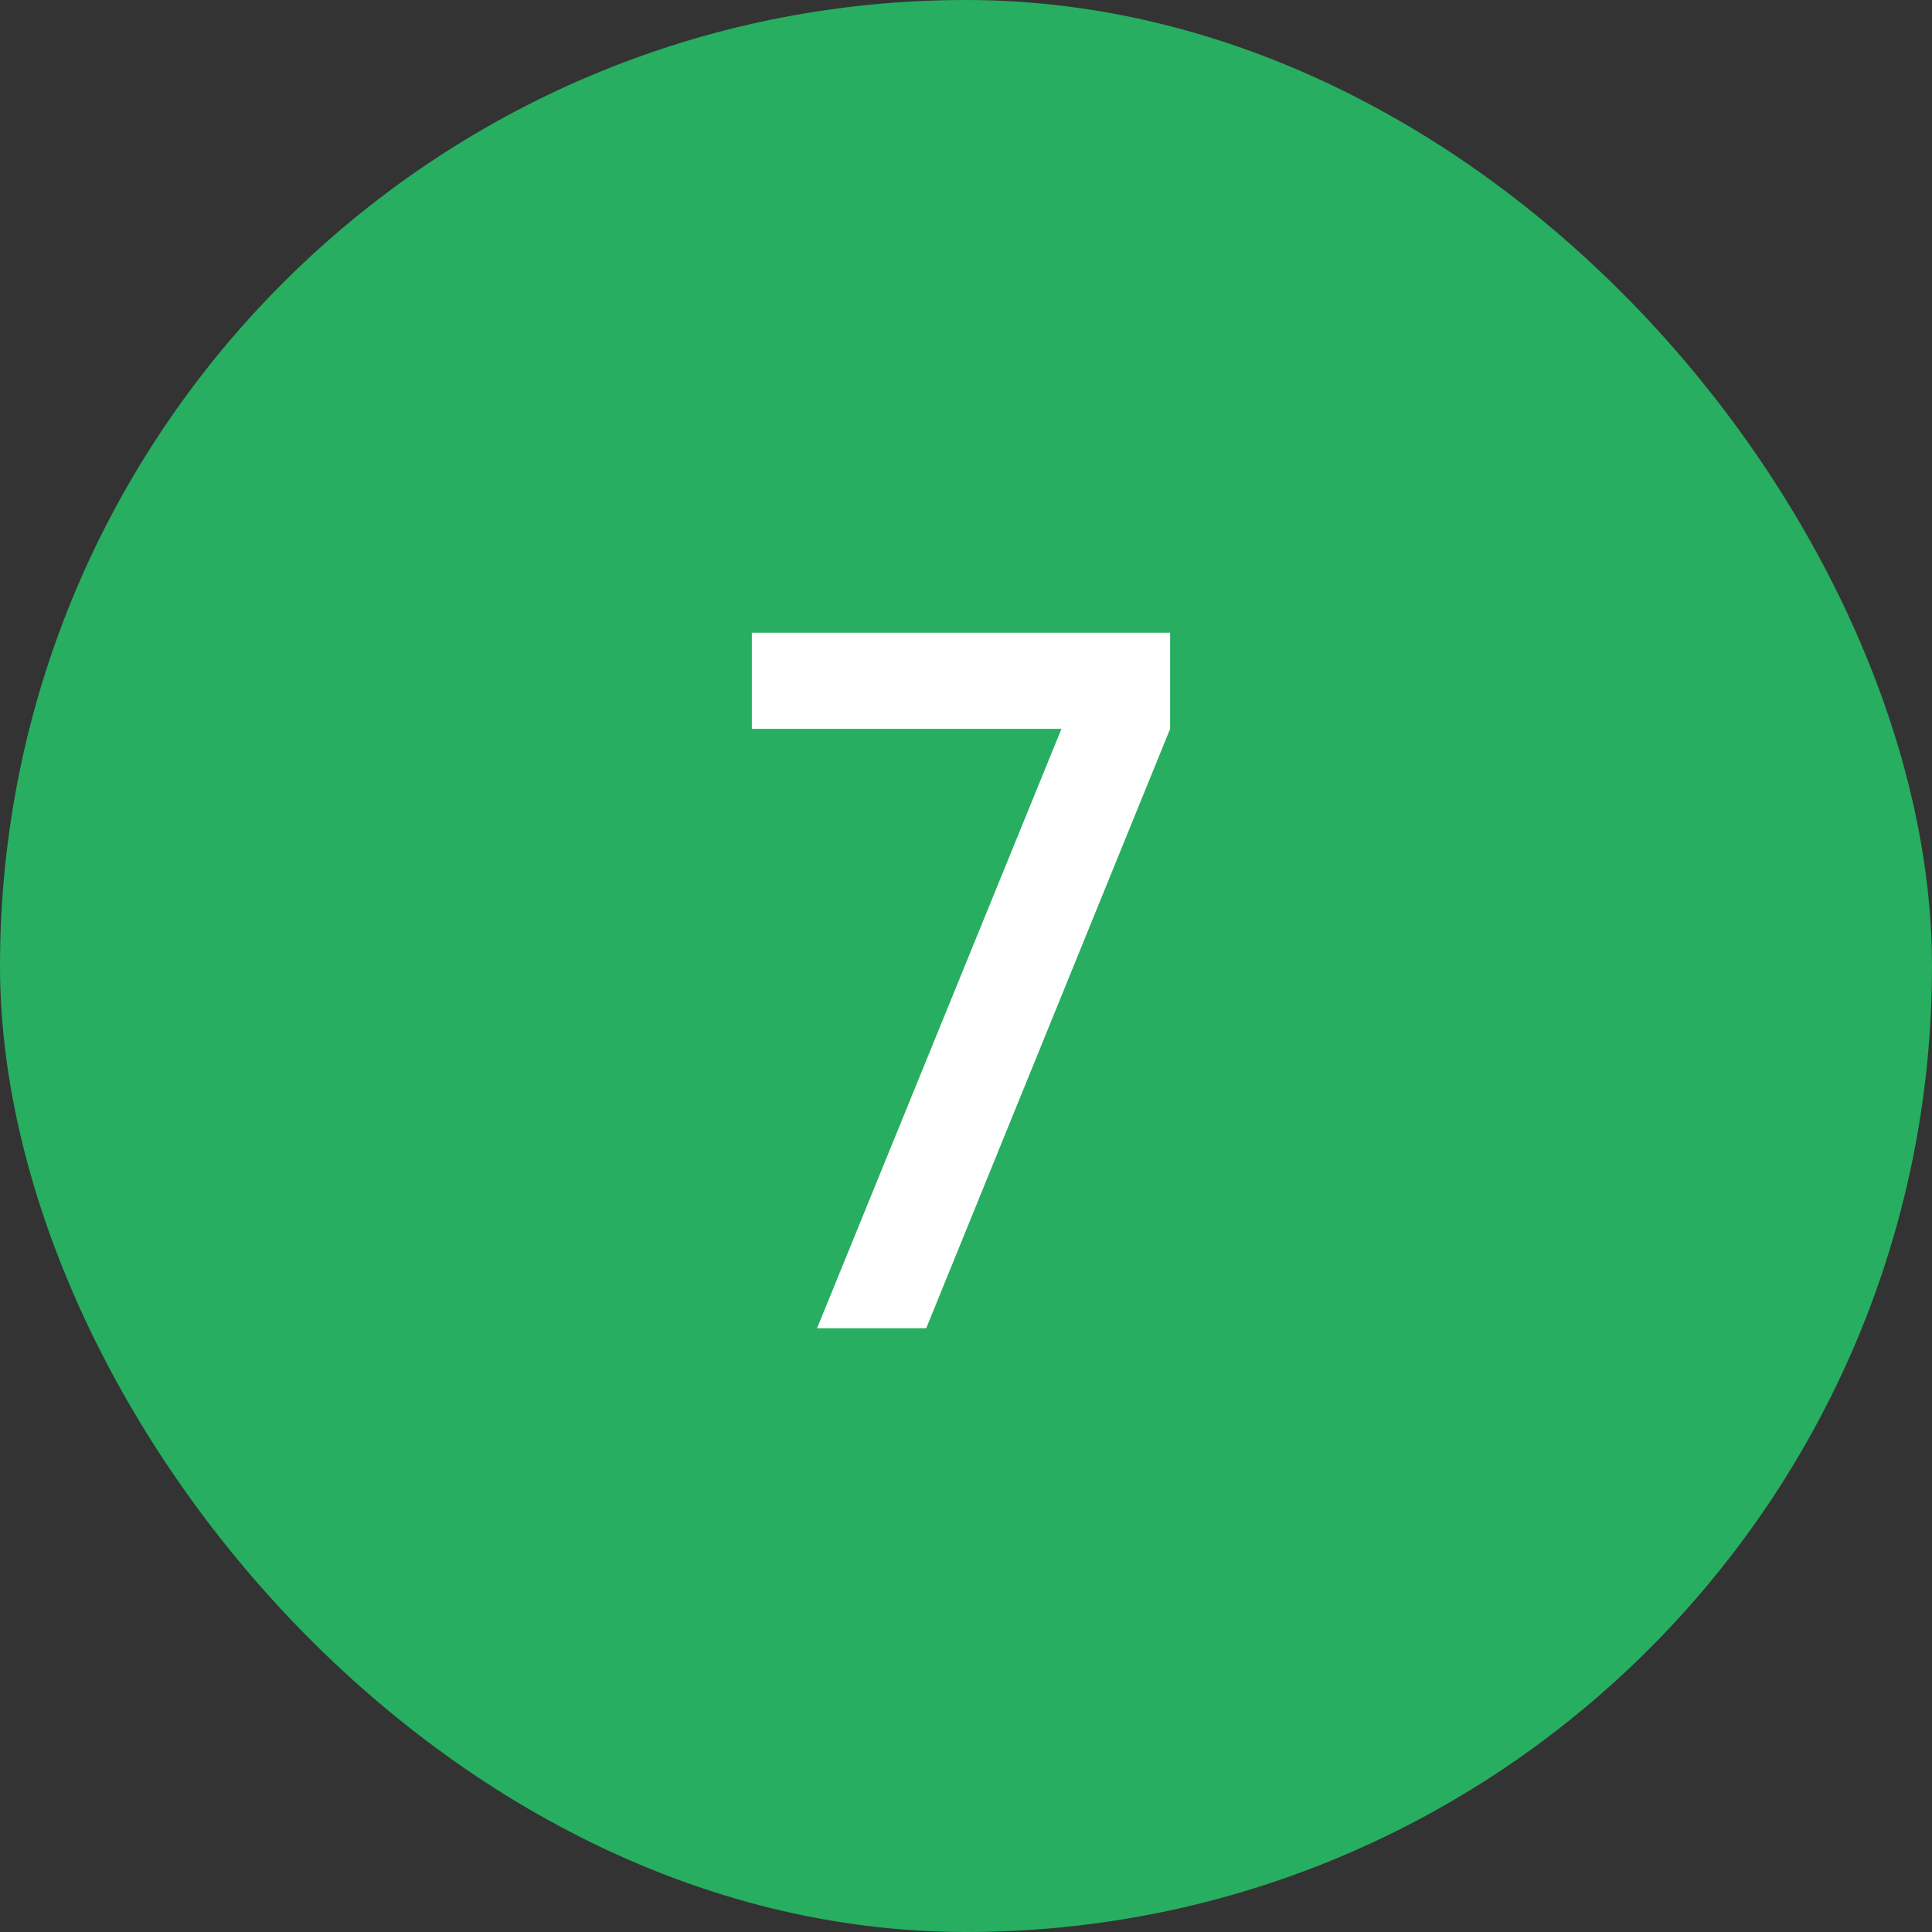 <?xml version="1.0" encoding="UTF-8"?> <svg xmlns="http://www.w3.org/2000/svg" width="32" height="32" viewBox="0 0 32 32" fill="none"><rect x="0" y="0" width="32" height="32" fill="#333333" stroke="none"/> <rect width="32" height="32" rx="16" fill="#27AE60"></rect> <path d="M13.533 22L17.581 12.072H12.453V10.48H19.381V12.072L15.341 22H13.533Z" fill="white"></path> </svg> 